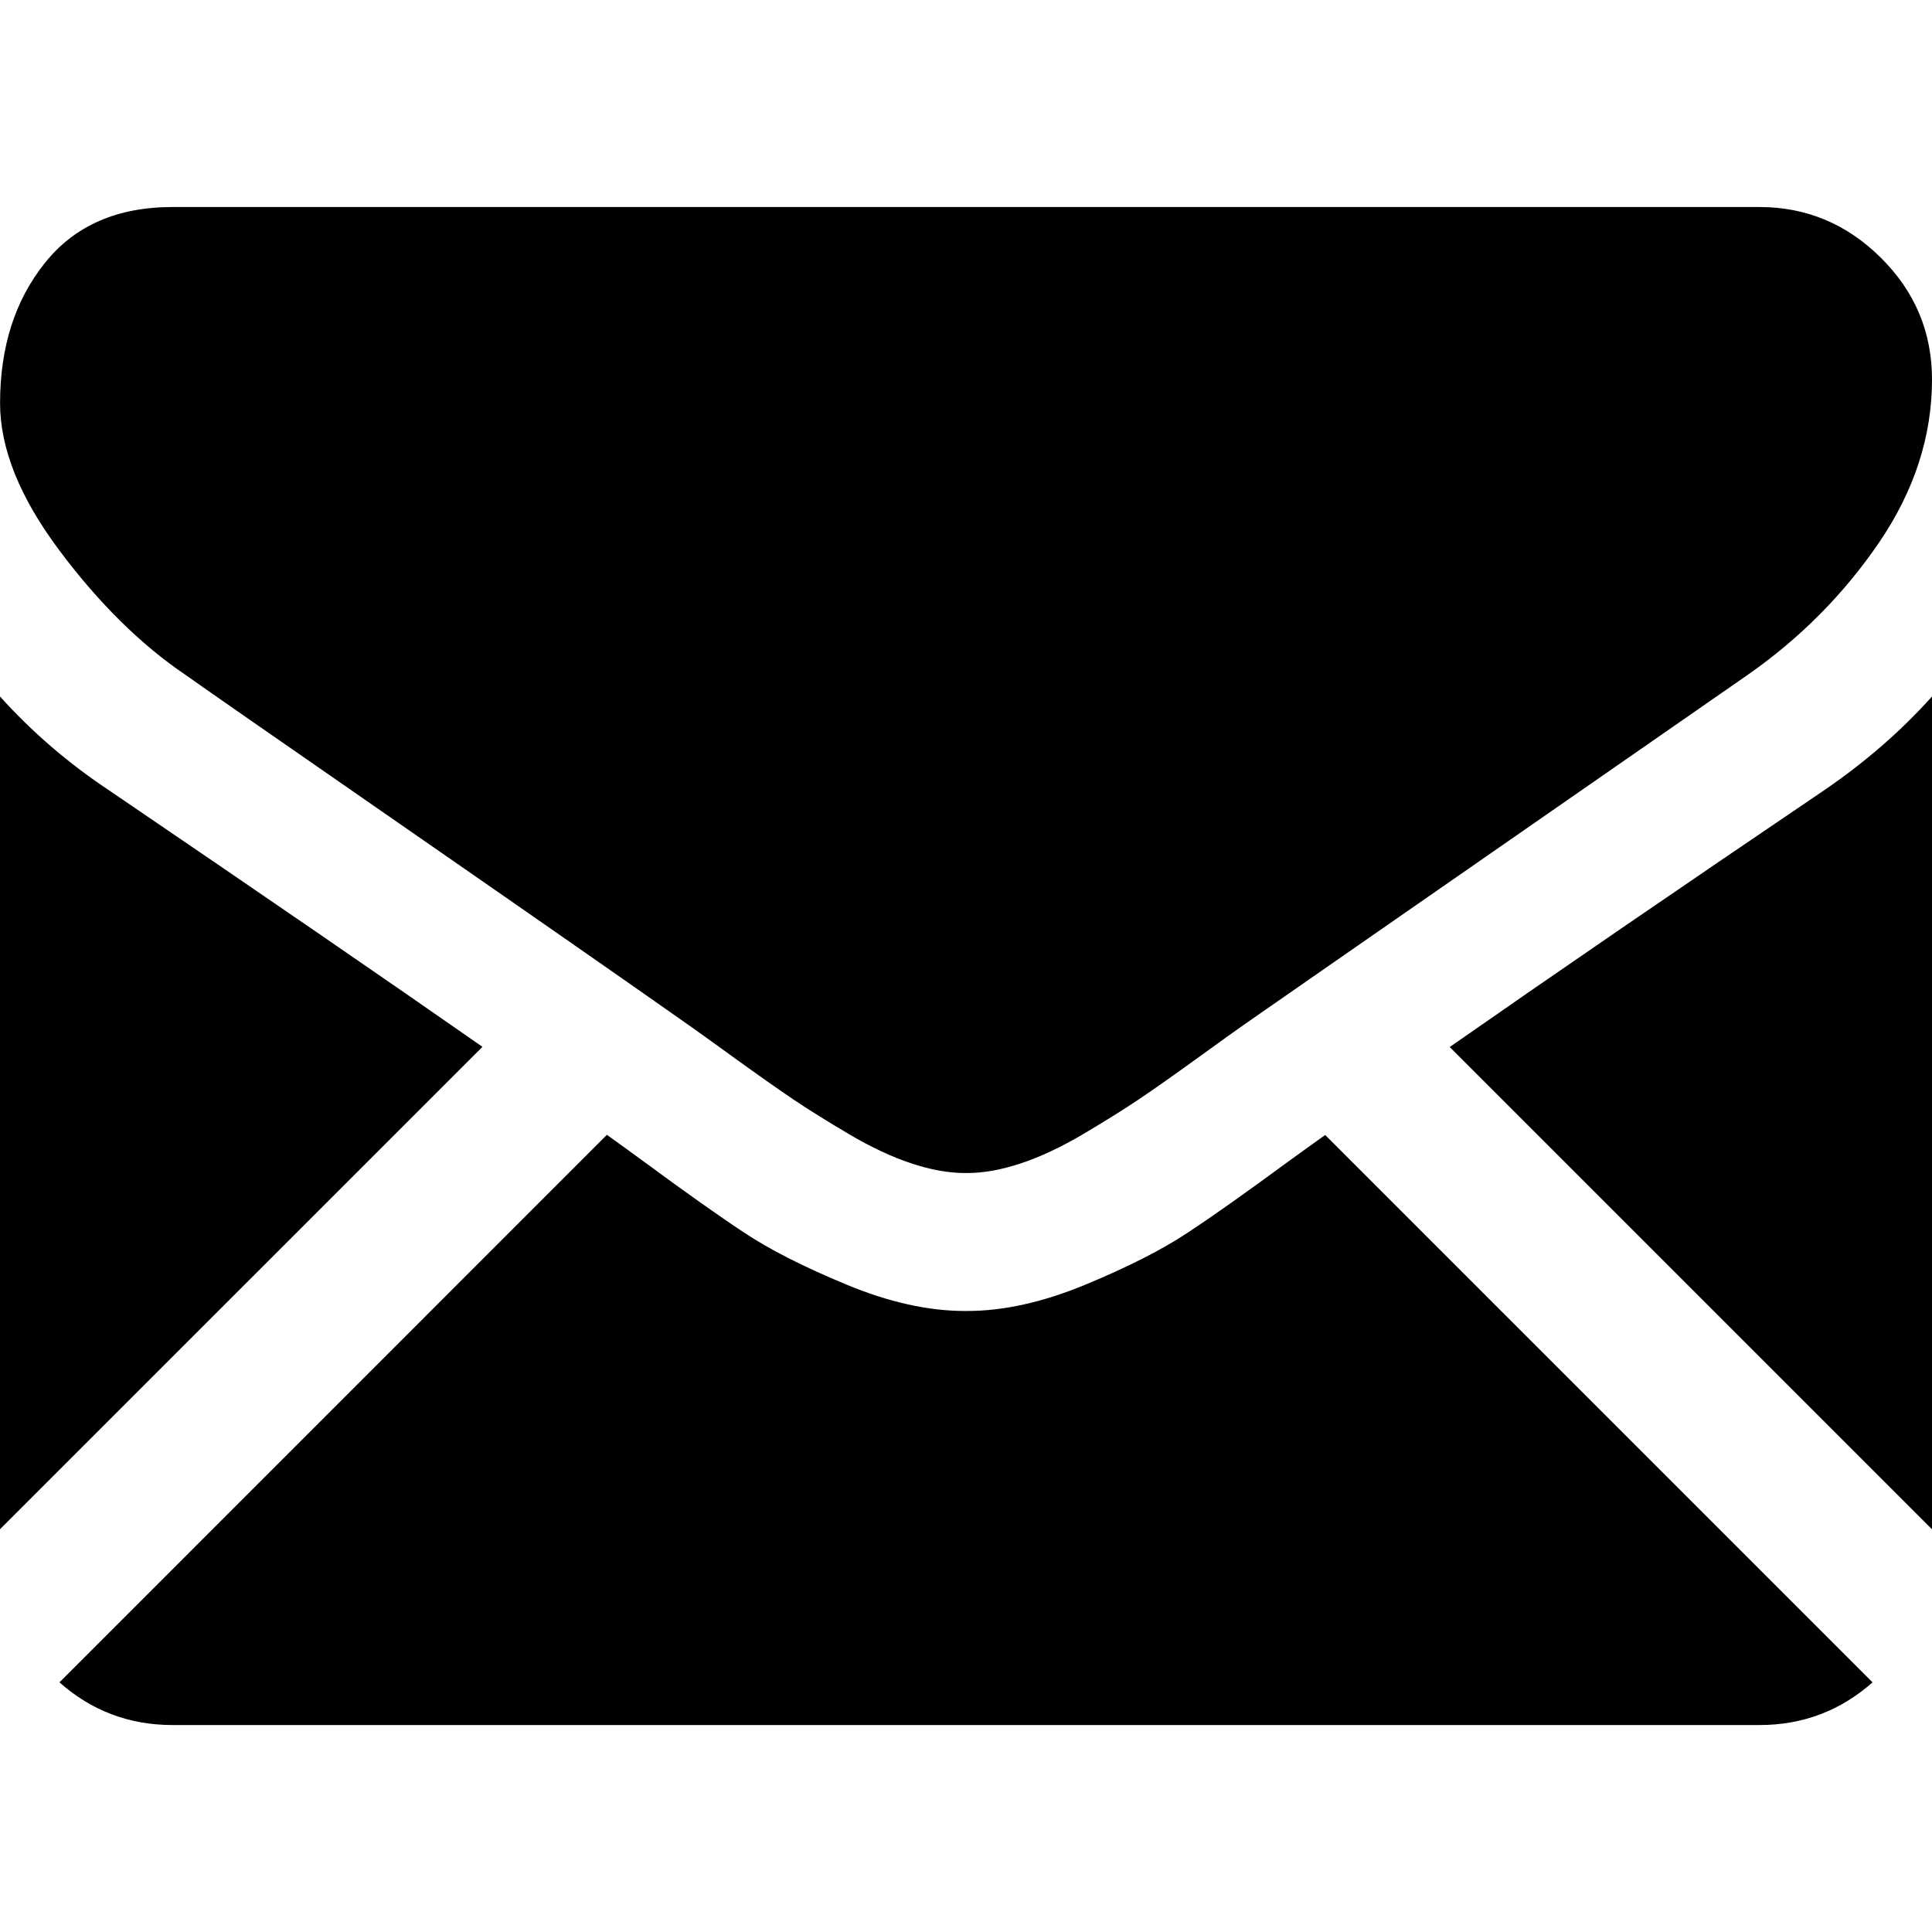 <svg width="32" height="32" viewBox="0 0 32 32" fill="none" xmlns="http://www.w3.org/2000/svg">
<g clip-path="url(#clip0_6080_5431)">
<path d="M29.143 28.572C29.862 28.572 30.485 28.334 31.015 27.865L21.949 18.799C21.731 18.954 21.521 19.106 21.322 19.25C20.643 19.75 20.092 20.14 19.669 20.419C19.247 20.699 18.684 20.985 17.982 21.276C17.279 21.568 16.625 21.714 16.018 21.714H16H15.982C15.375 21.714 14.72 21.568 14.018 21.276C13.315 20.985 12.752 20.699 12.33 20.419C11.907 20.14 11.357 19.75 10.678 19.25C10.489 19.111 10.279 18.959 10.052 18.796L0.985 27.865C1.514 28.334 2.138 28.572 2.857 28.572H29.143V28.572Z" fill="black"/>
<path d="M1.804 13.089C1.125 12.637 0.524 12.119 0 11.536V25.329L7.991 17.339C6.392 16.223 4.332 14.808 1.804 13.089Z" fill="black"/>
<path d="M30.214 13.089C27.782 14.736 25.715 16.153 24.012 17.342L32 25.33V11.536C31.488 12.107 30.893 12.625 30.214 13.089Z" fill="black"/>
<path d="M29.143 3.429H2.858C1.94 3.429 1.235 3.738 0.742 4.357C0.247 4.976 0.001 5.75 0.001 6.678C0.001 7.428 0.328 8.241 0.983 9.116C1.637 9.991 2.334 10.678 3.072 11.178C3.476 11.464 4.697 12.312 6.733 13.723C7.832 14.485 8.787 15.148 9.609 15.721C10.309 16.209 10.913 16.631 11.411 16.982C11.468 17.022 11.558 17.087 11.678 17.172C11.806 17.264 11.969 17.382 12.17 17.527C12.557 17.807 12.879 18.033 13.134 18.206C13.39 18.378 13.7 18.571 14.063 18.786C14.426 19 14.769 19.161 15.09 19.268C15.412 19.375 15.709 19.429 15.983 19.429H16.001H16.018C16.292 19.429 16.59 19.375 16.911 19.268C17.233 19.161 17.575 19 17.938 18.786C18.301 18.571 18.61 18.378 18.867 18.206C19.123 18.033 19.444 17.807 19.831 17.527C20.032 17.382 20.195 17.264 20.323 17.172C20.443 17.087 20.533 17.023 20.59 16.982C20.979 16.712 21.584 16.291 22.397 15.726C23.878 14.698 26.058 13.184 28.947 11.178C29.816 10.571 30.542 9.839 31.126 8.982C31.708 8.125 32 7.226 32 6.286C32 5.5 31.717 4.828 31.152 4.268C30.587 3.708 29.917 3.429 29.143 3.429Z" fill="black"/>
</g>
<defs>
<clipPath id="clip0_6080_5431">
<rect width="32" height="32" fill="white"/>
</clipPath>
</defs>
</svg>
